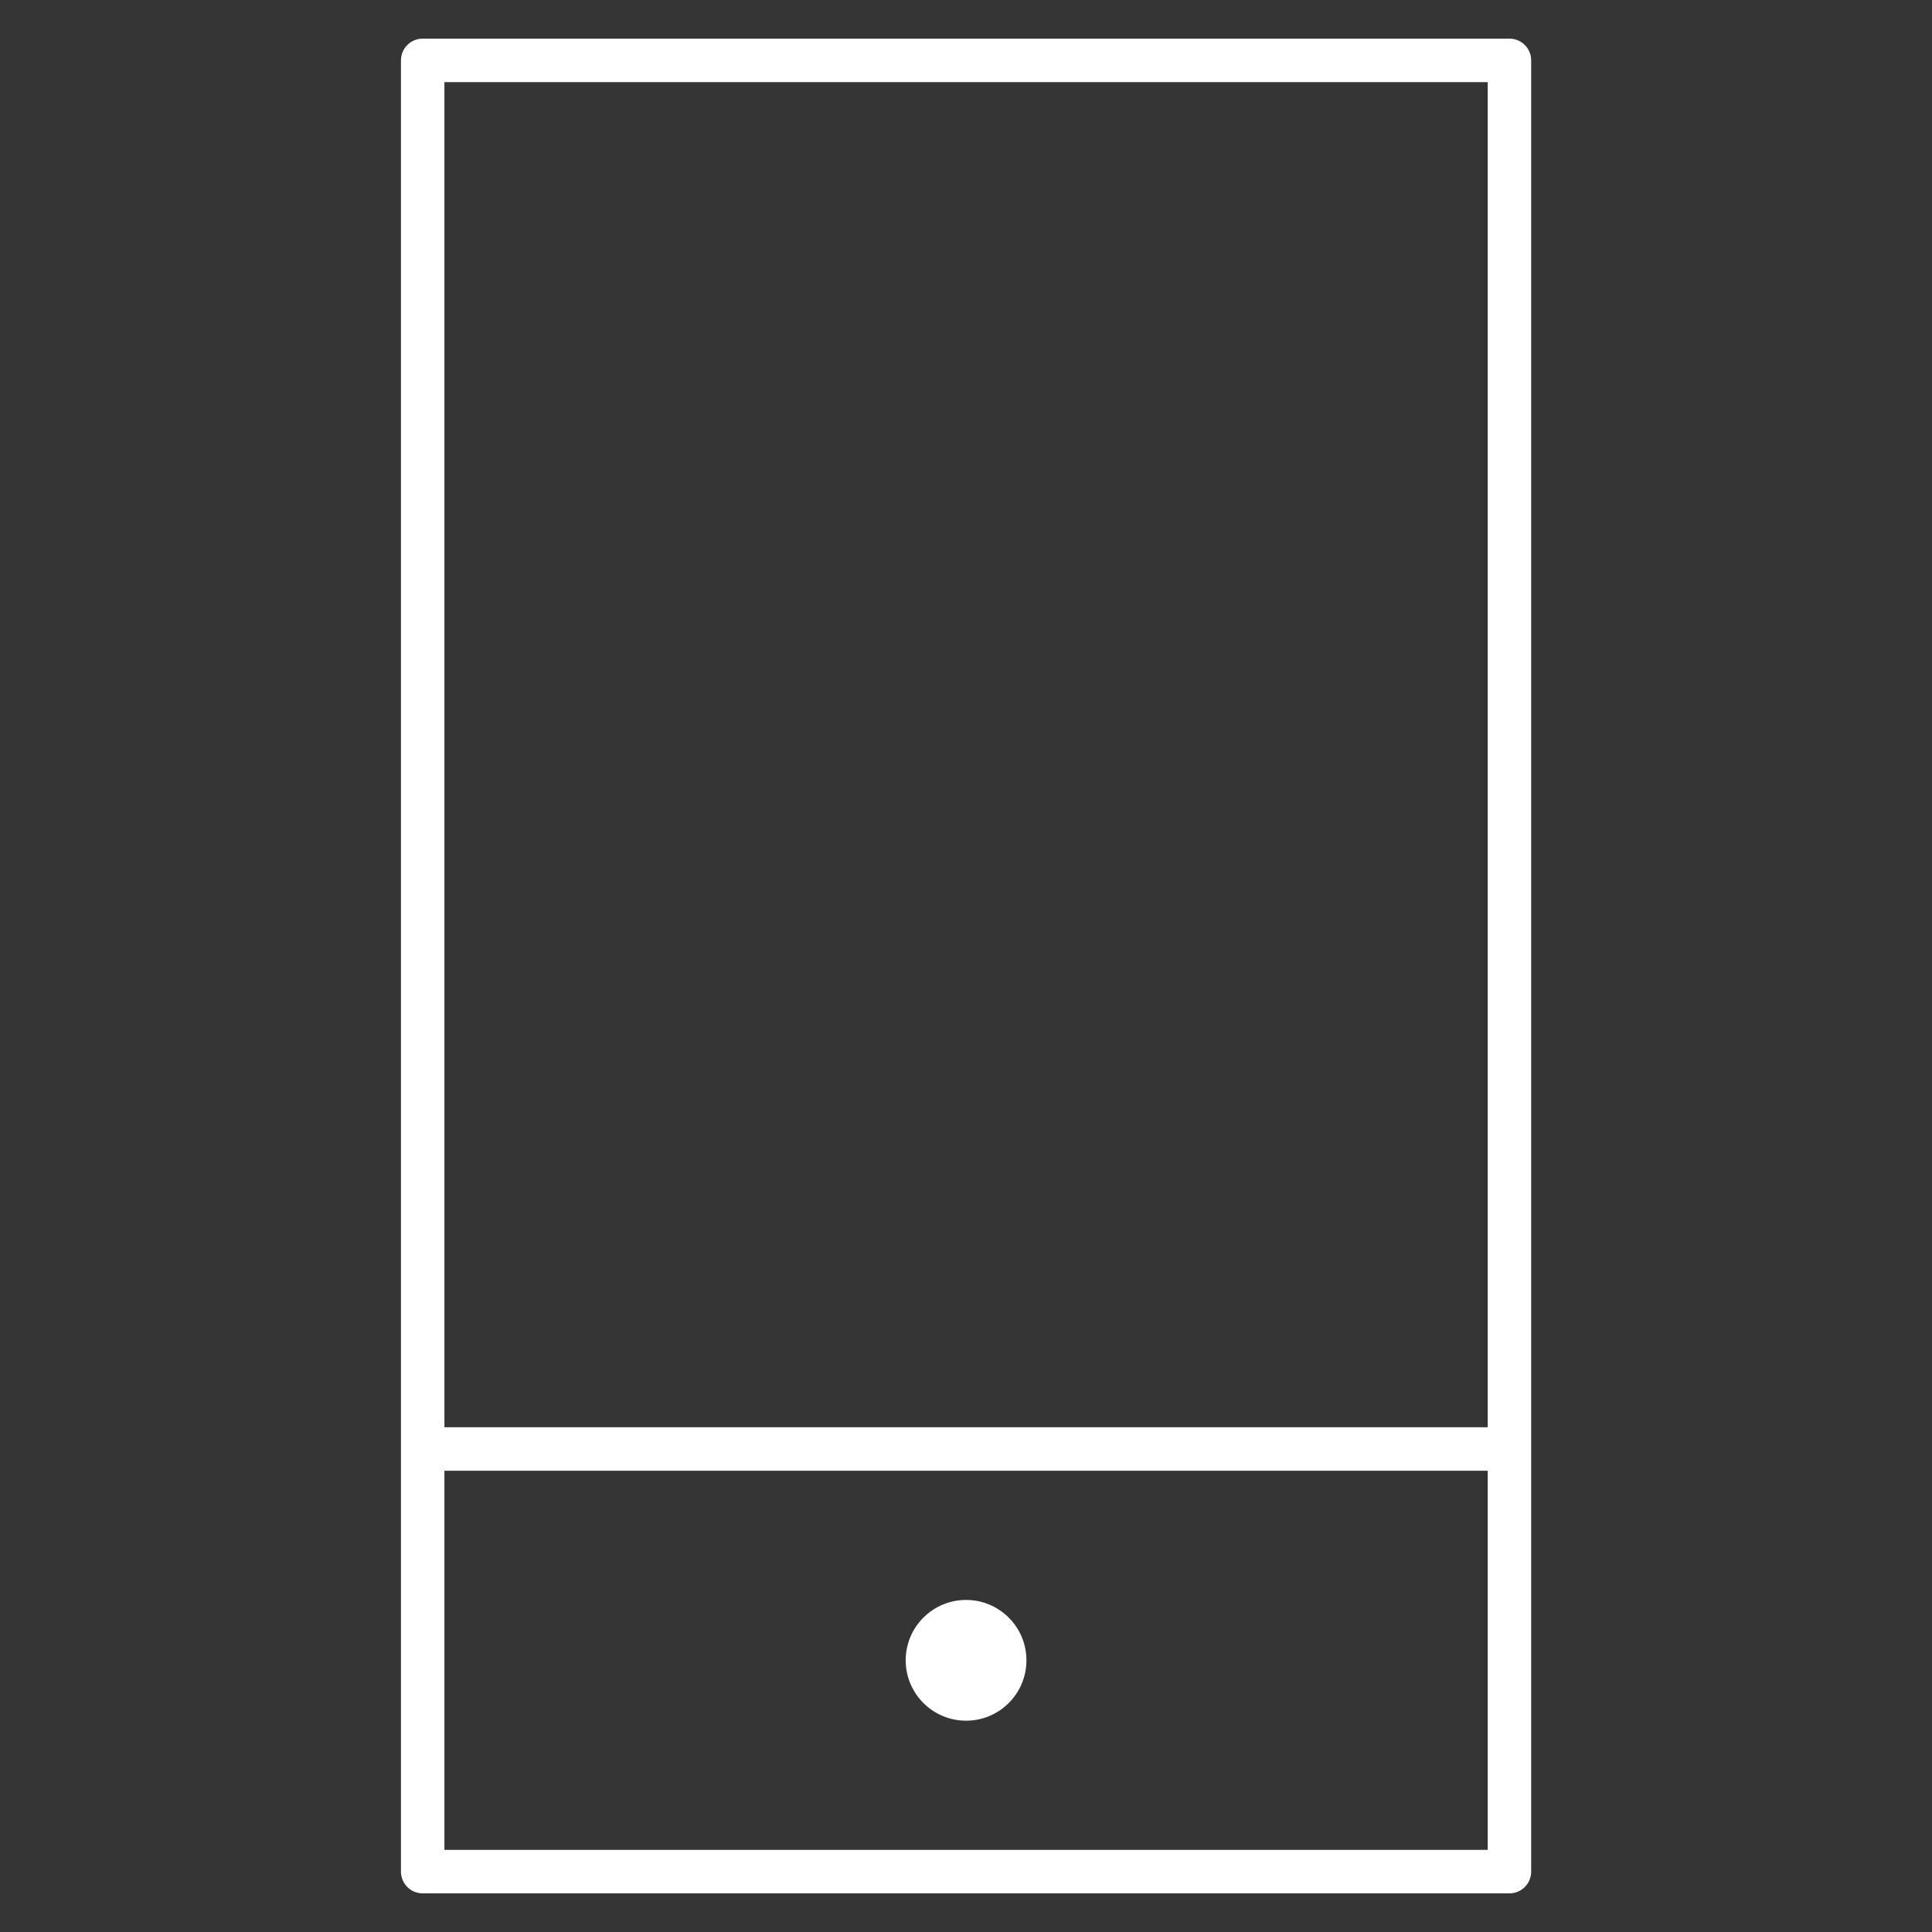 <svg width="32" height="32" viewBox="0 0 32 32" fill="none" xmlns="http://www.w3.org/2000/svg">
<rect x="0" y="0" width="32" height="32" fill="#333333" stroke="none"/>
<rect width="32" height="32" fill="white" fill-opacity="0.01" style="mix-blend-mode:multiply"/>
<path d="M25.001 31.36H7.001C6.802 31.36 6.641 31.199 6.641 31V1C6.641 0.801 6.802 0.64 7.001 0.64H25.001C25.2 0.64 25.361 0.801 25.361 1V31C25.361 31.199 25.2 31.36 25.001 31.36ZM7.361 30.64H24.641V24.36H7.361V30.64ZM7.361 23.64H24.641V1.36H7.361V23.64ZM17.001 27.5C17.001 26.948 16.553 26.5 16.001 26.5C15.449 26.5 15.001 26.948 15.001 27.5C15.001 28.052 15.449 28.5 16.001 28.5C16.553 28.5 17.001 28.052 17.001 27.5Z" fill="white"/>
</svg>
